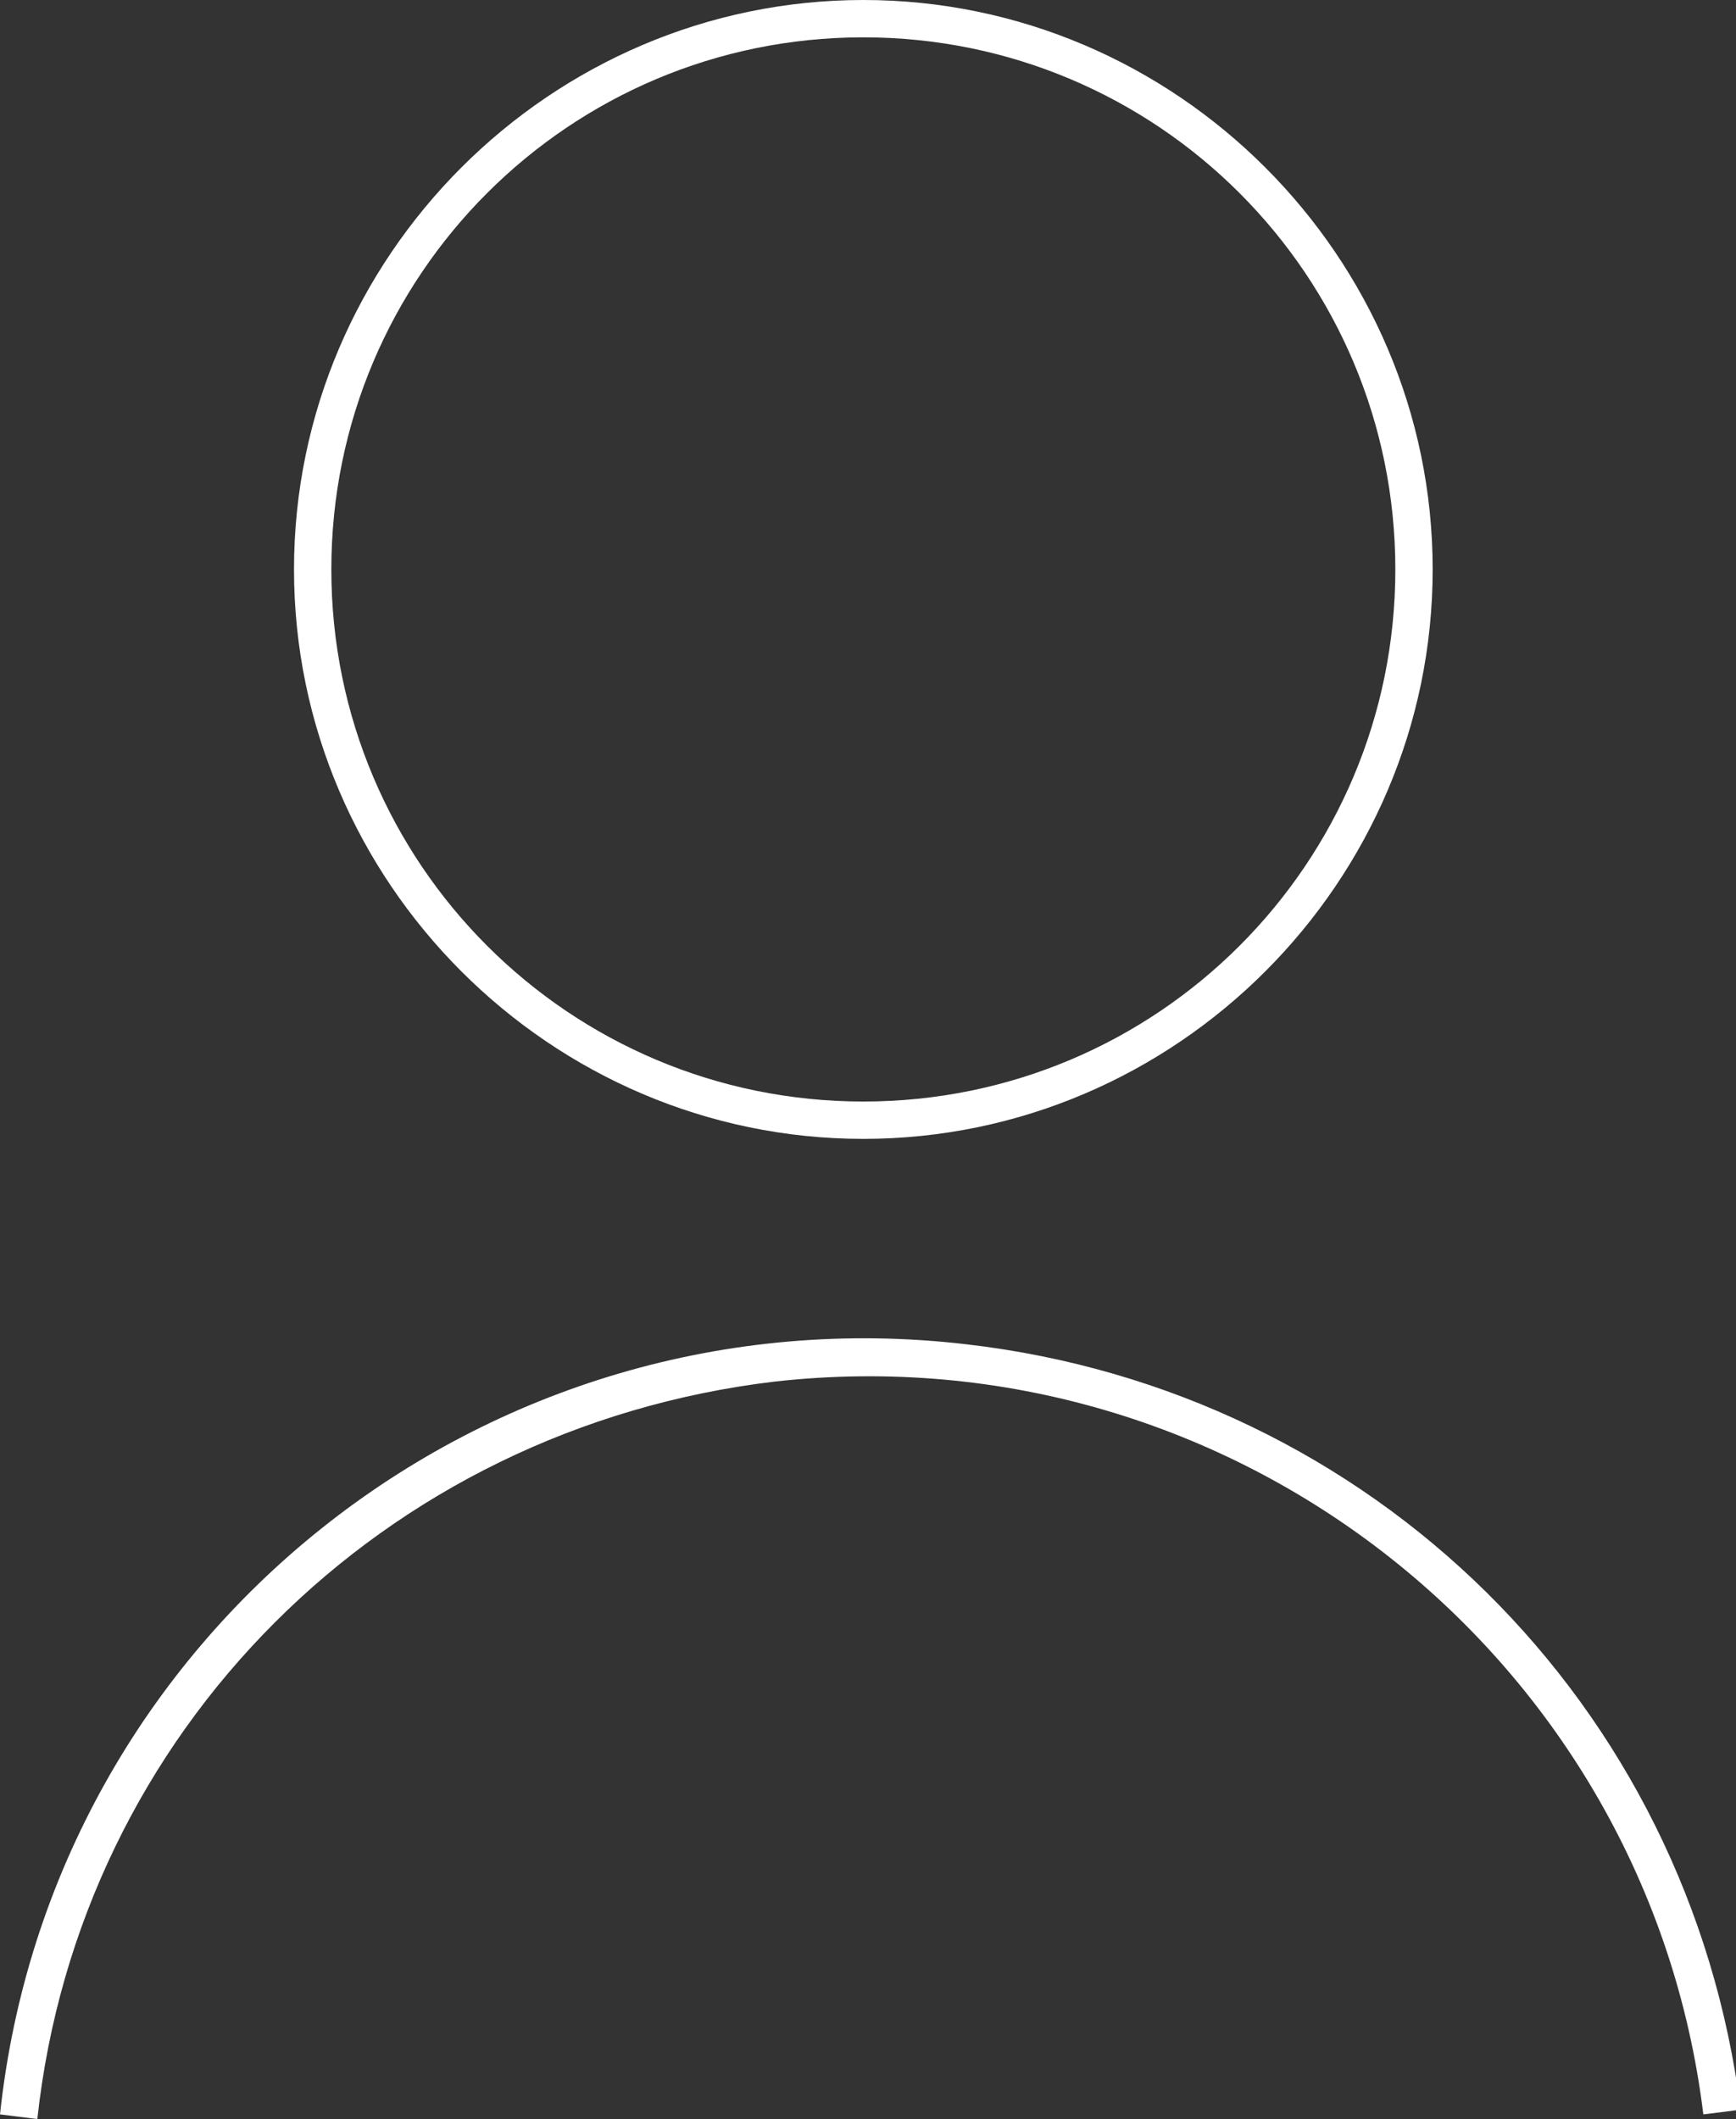 <?xml version="1.0" encoding="utf-8"?>
<!-- Generator: Adobe Illustrator 25.2.1, SVG Export Plug-In . SVG Version: 6.00 Build 0)  -->
<svg version="1.1" id="Layer_1" xmlns="http://www.w3.org/2000/svg" xmlns:xlink="http://www.w3.org/1999/xlink" x="0px" y="0px"
	 viewBox="0 0 37.2 45.4" style="enable-background:new 0 0 37.2 45.4;" xml:space="preserve">
<rect x="0" y="0" width="37.2" height="45.4" fill="#333333" stroke="none"/>
<style type="text/css">
	.st0{fill:#FFFFFF;}
</style>
<path id="Path_682" class="st0" d="M18.5,24.4c-6.7,0-12.2-5.5-12.2-12.2C6.3,5.5,11.8,0,18.5,0c6.7,0,12.2,5.5,12.2,12.2l0,0
	C30.7,18.9,25.2,24.4,18.5,24.4z M18.5,0.8c-6.3,0-11.4,5.1-11.4,11.4c0,6.3,5.1,11.4,11.4,11.4c6.3,0,11.4-5.1,11.4-11.4
	c0,0,0,0,0,0C29.9,5.9,24.8,0.8,18.5,0.8L18.5,0.8z"/>
<path id="Path_683" class="st0" d="M0.8,45.4L0,45.3C1.1,35,10.4,27.6,20.7,28.8c8.7,1,15.5,7.7,16.6,16.4l-0.8,0.1
	c-1.2-9.8-10.1-16.8-19.9-15.7C8.2,30.6,1.7,37.1,0.8,45.4L0.8,45.4z"/>
</svg>
